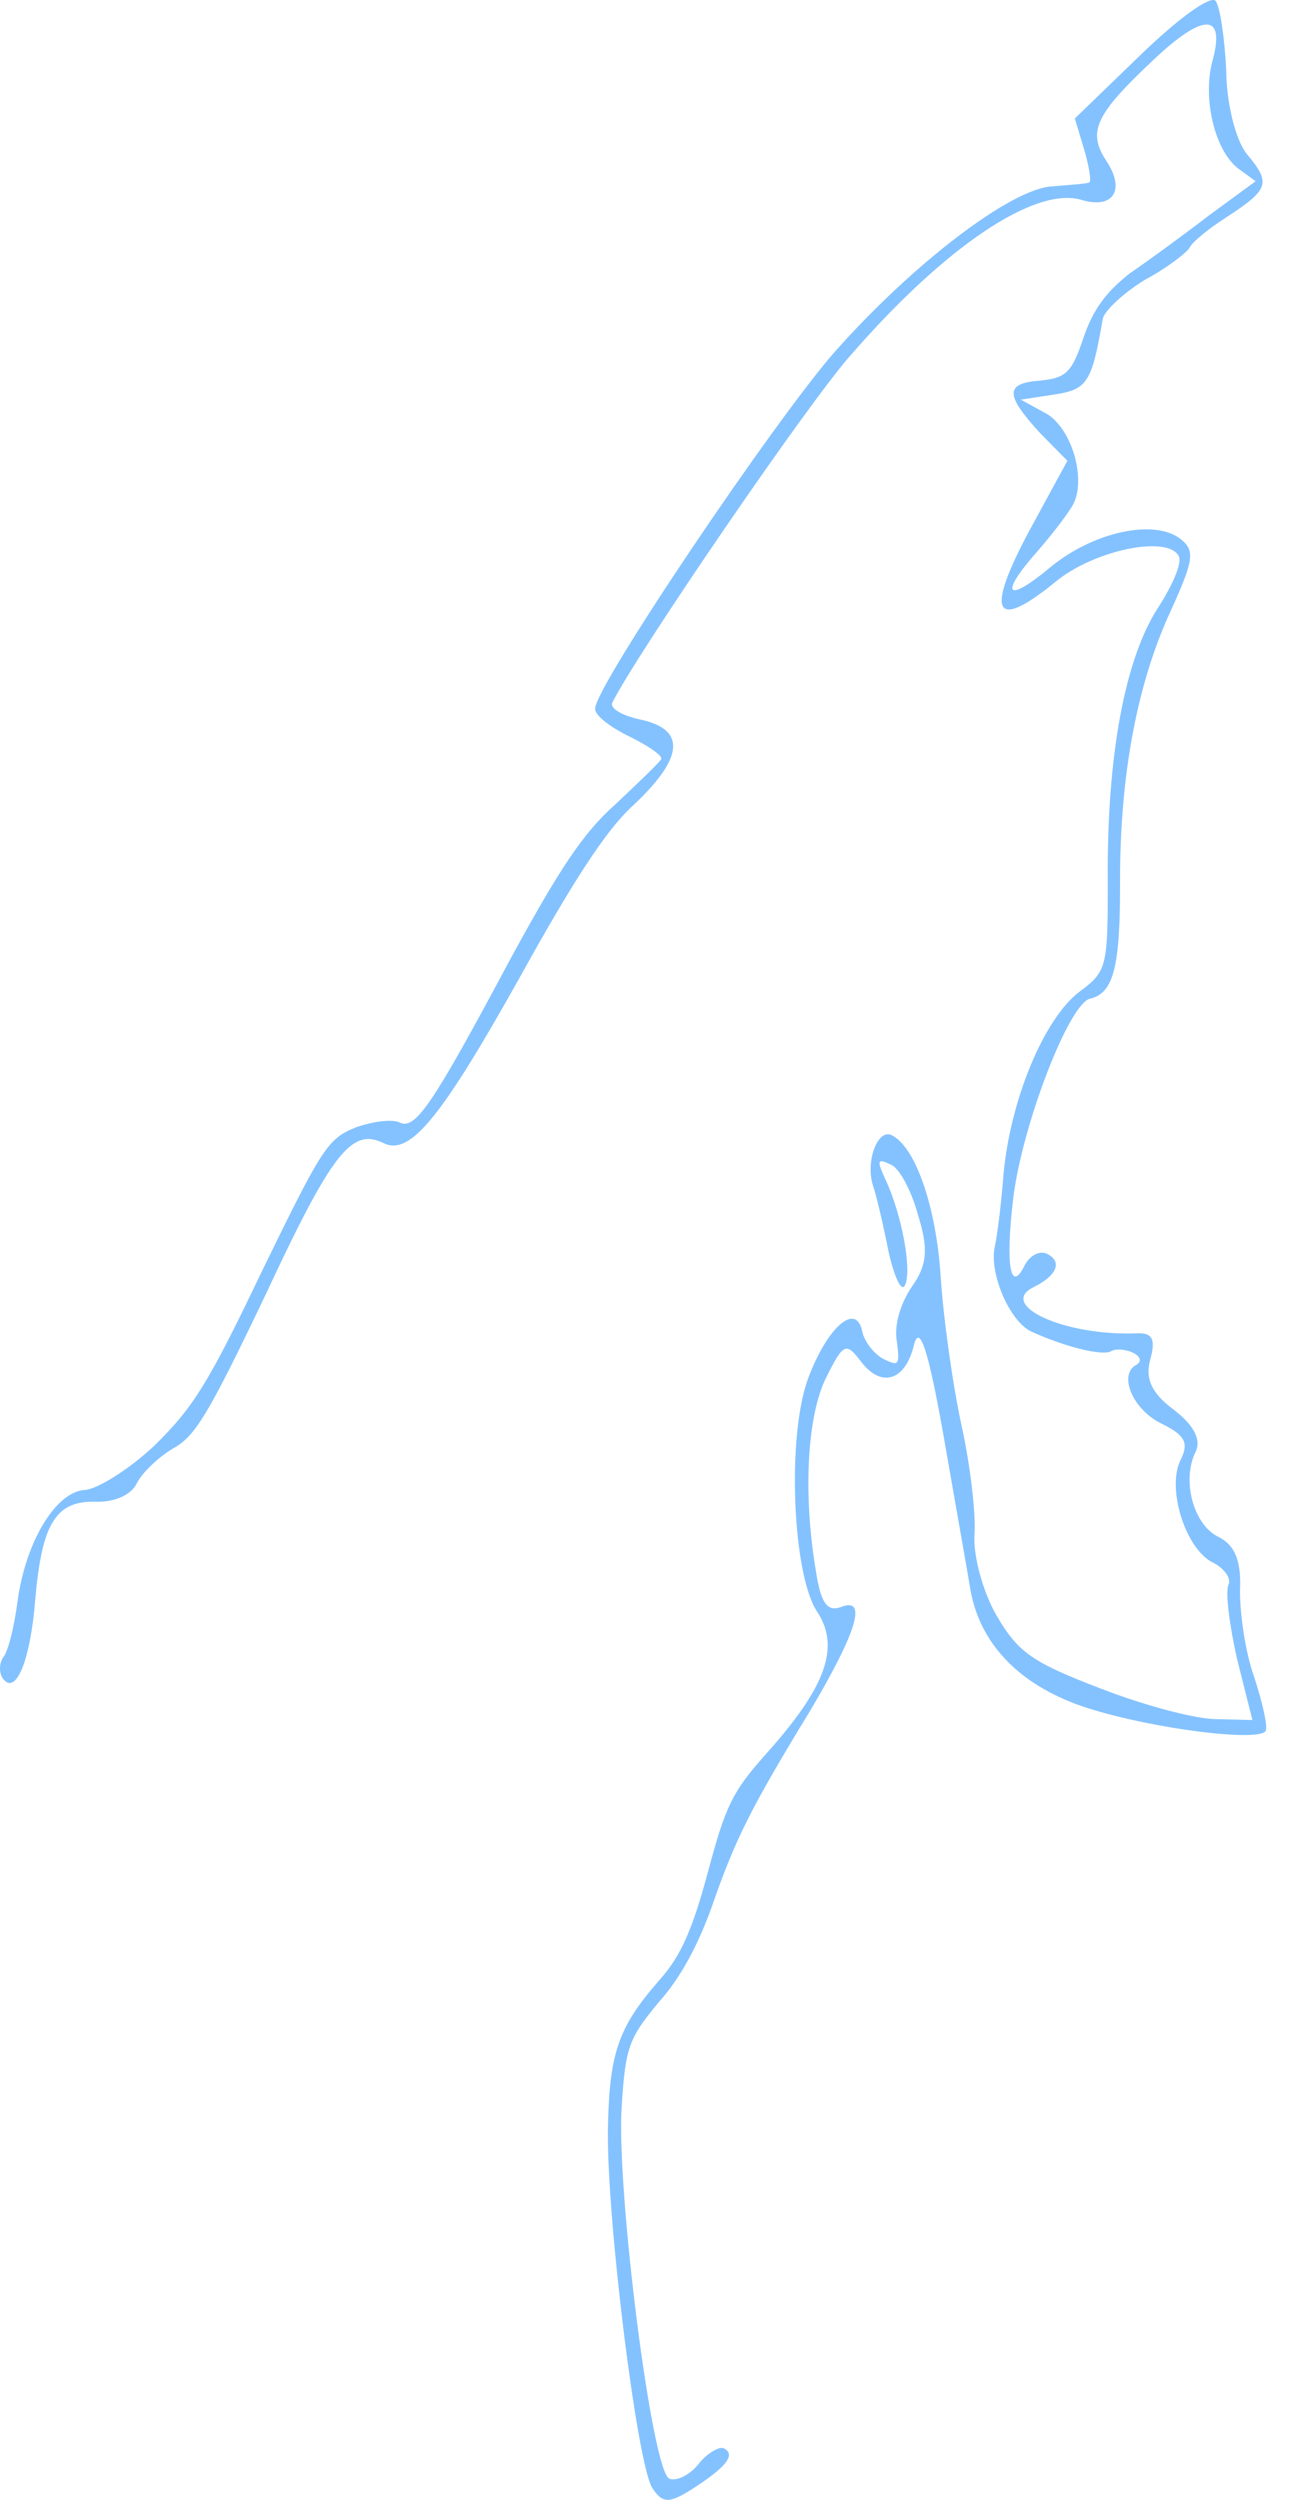 <svg width="31" height="60" viewBox="0 0 31 60" fill="none" xmlns="http://www.w3.org/2000/svg">
<path d="M0.419 38.451C0.343 39.029 0.197 39.641 0.073 39.785C-0.03 39.94 -0.02 40.184 0.08 40.301C0.387 40.691 0.734 39.834 0.847 38.386C1.004 36.584 1.333 36.027 2.275 36.043C2.739 36.064 3.144 35.886 3.28 35.611C3.417 35.336 3.805 34.979 4.146 34.77C4.683 34.486 4.999 33.956 6.364 31.104C7.986 27.625 8.449 27.065 9.213 27.438C9.85 27.749 10.602 26.818 12.493 23.437C13.76 21.151 14.551 19.931 15.182 19.351C16.409 18.208 16.484 17.527 15.42 17.28C14.941 17.183 14.636 17 14.704 16.863C15.278 15.708 19.428 9.637 20.431 8.521C22.705 5.907 24.835 4.487 25.949 4.792C26.725 5.034 27.035 4.57 26.568 3.864C26.102 3.158 26.306 2.746 27.693 1.441C28.885 0.315 29.419 0.302 29.125 1.423C28.864 2.321 29.156 3.591 29.724 4.039L30.15 4.35L29.031 5.17C28.433 5.629 27.564 6.264 27.126 6.563C26.563 7.005 26.246 7.431 26.017 8.105C25.74 8.927 25.616 9.071 24.977 9.135C24.128 9.199 24.125 9.471 24.981 10.401L25.63 11.06L24.719 12.734C23.644 14.737 23.882 15.161 25.347 13.963C26.285 13.191 28.071 12.833 28.31 13.36C28.383 13.532 28.144 14.065 27.808 14.584C27.017 15.804 26.579 18.118 26.6 21.101C26.602 23.221 26.582 23.313 25.914 23.808C25.067 24.453 24.251 26.412 24.094 28.215C24.047 28.841 23.952 29.614 23.893 29.893C23.733 30.533 24.242 31.738 24.786 31.97C25.606 32.336 26.43 32.534 26.661 32.441C26.779 32.362 27.032 32.383 27.202 32.466C27.393 32.56 27.416 32.673 27.297 32.752C26.844 32.975 27.186 33.825 27.886 34.167C28.459 34.447 28.553 34.63 28.348 35.042C28.007 35.73 28.47 37.186 29.128 37.507C29.403 37.642 29.568 37.893 29.5 38.031C29.418 38.196 29.521 38.998 29.701 39.803L30.073 41.283L29.187 41.261C28.689 41.256 27.455 40.927 26.416 40.522C24.778 39.893 24.445 39.662 23.919 38.756C23.595 38.188 23.365 37.324 23.4 36.828C23.436 36.333 23.3 35.173 23.09 34.216C22.88 33.259 22.653 31.645 22.59 30.658C22.482 28.965 21.984 27.526 21.411 27.246C21.072 27.08 20.774 27.891 20.965 28.463C21.06 28.749 21.225 29.478 21.346 30.084C21.48 30.662 21.647 31.017 21.729 30.852C21.906 30.495 21.655 29.142 21.257 28.298C21.055 27.858 21.061 27.792 21.379 27.948C21.584 28.013 21.886 28.571 22.042 29.16C22.299 29.969 22.263 30.361 21.905 30.87C21.622 31.279 21.475 31.787 21.529 32.156C21.615 32.779 21.581 32.796 21.22 32.62C20.986 32.505 20.75 32.185 20.705 31.958C20.561 31.239 19.86 31.853 19.4 33.097C18.893 34.49 19.03 37.769 19.612 38.668C20.186 39.529 19.841 40.489 18.368 42.127C17.587 43.009 17.423 43.339 16.996 44.942C16.622 46.331 16.343 46.946 15.859 47.496C14.829 48.667 14.627 49.286 14.597 51.151C14.579 53.363 15.291 59.041 15.651 59.695C15.903 60.092 16.057 60.099 16.635 59.732C17.45 59.207 17.677 58.908 17.38 58.763C17.274 58.711 16.981 58.876 16.767 59.147C16.554 59.419 16.218 59.562 16.07 59.49C15.646 59.282 14.807 52.586 14.926 50.594C15.018 49.135 15.092 48.932 15.818 48.056C16.35 47.462 16.768 46.675 17.099 45.744C17.659 44.138 18.028 43.396 19.442 41.08C20.575 39.172 20.843 38.313 20.187 38.573C19.865 38.689 19.708 38.476 19.591 37.701C19.277 35.839 19.385 33.978 19.835 33.071C20.245 32.246 20.315 32.212 20.651 32.649C21.153 33.338 21.747 33.15 21.952 32.26C22.086 31.778 22.292 32.425 22.635 34.336C22.902 35.867 23.207 37.588 23.307 38.184C23.558 39.536 24.576 40.512 26.149 41.007C27.723 41.502 30.256 41.817 30.392 41.542C30.447 41.432 30.312 40.854 30.114 40.244C29.902 39.662 29.77 38.709 29.776 38.166C29.808 37.464 29.655 37.081 29.252 36.885C28.658 36.594 28.369 35.531 28.711 34.843C28.847 34.568 28.681 34.214 28.184 33.834C27.644 33.434 27.499 33.09 27.619 32.636C27.753 32.154 27.68 31.982 27.301 32.002C25.553 32.071 23.948 31.321 24.82 30.893C25.378 30.619 25.521 30.278 25.139 30.092C24.969 30.009 24.725 30.129 24.602 30.376C24.26 31.064 24.138 30.355 24.333 28.741C24.554 26.97 25.679 24.069 26.177 23.97C26.744 23.837 26.903 23.197 26.895 21.143C26.894 18.546 27.32 16.362 28.124 14.636C28.669 13.433 28.701 13.209 28.339 12.93C27.707 12.45 26.258 12.768 25.237 13.602C24.154 14.508 23.975 14.284 24.929 13.212C25.303 12.78 25.682 12.281 25.778 12.089C26.092 11.456 25.709 10.21 25.073 9.899L24.513 9.592L25.312 9.47C26.111 9.347 26.215 9.193 26.481 7.649C26.52 7.463 26.971 7.034 27.5 6.711C28.037 6.427 28.516 6.046 28.571 5.936C28.639 5.798 29.035 5.479 29.46 5.208C30.476 4.543 30.523 4.395 29.944 3.702C29.666 3.361 29.449 2.47 29.445 1.682C29.406 0.911 29.298 0.175 29.19 0.02C29.069 -0.108 28.345 0.393 27.382 1.323L25.809 2.844L26.038 3.605C26.155 4.004 26.21 4.373 26.154 4.379C26.084 4.414 25.705 4.434 25.291 4.471C24.301 4.5 21.911 6.339 20.051 8.437C18.599 10.086 14.285 16.487 14.292 17.003C14.266 17.161 14.65 17.451 15.116 17.679C15.562 17.897 15.917 18.138 15.876 18.221C15.835 18.303 15.335 18.777 14.788 19.295C13.99 19.999 13.419 20.882 12.228 23.068C10.373 26.536 9.974 27.127 9.592 26.94C9.423 26.857 8.974 26.911 8.561 27.052C7.87 27.329 7.753 27.511 6.299 30.491C4.989 33.234 4.638 33.78 3.71 34.694C3.114 35.257 2.348 35.737 2.046 35.76C1.344 35.793 0.61 37.006 0.419 38.451Z" fill="#50A9FF" fill-opacity="0.7"/>
</svg>
